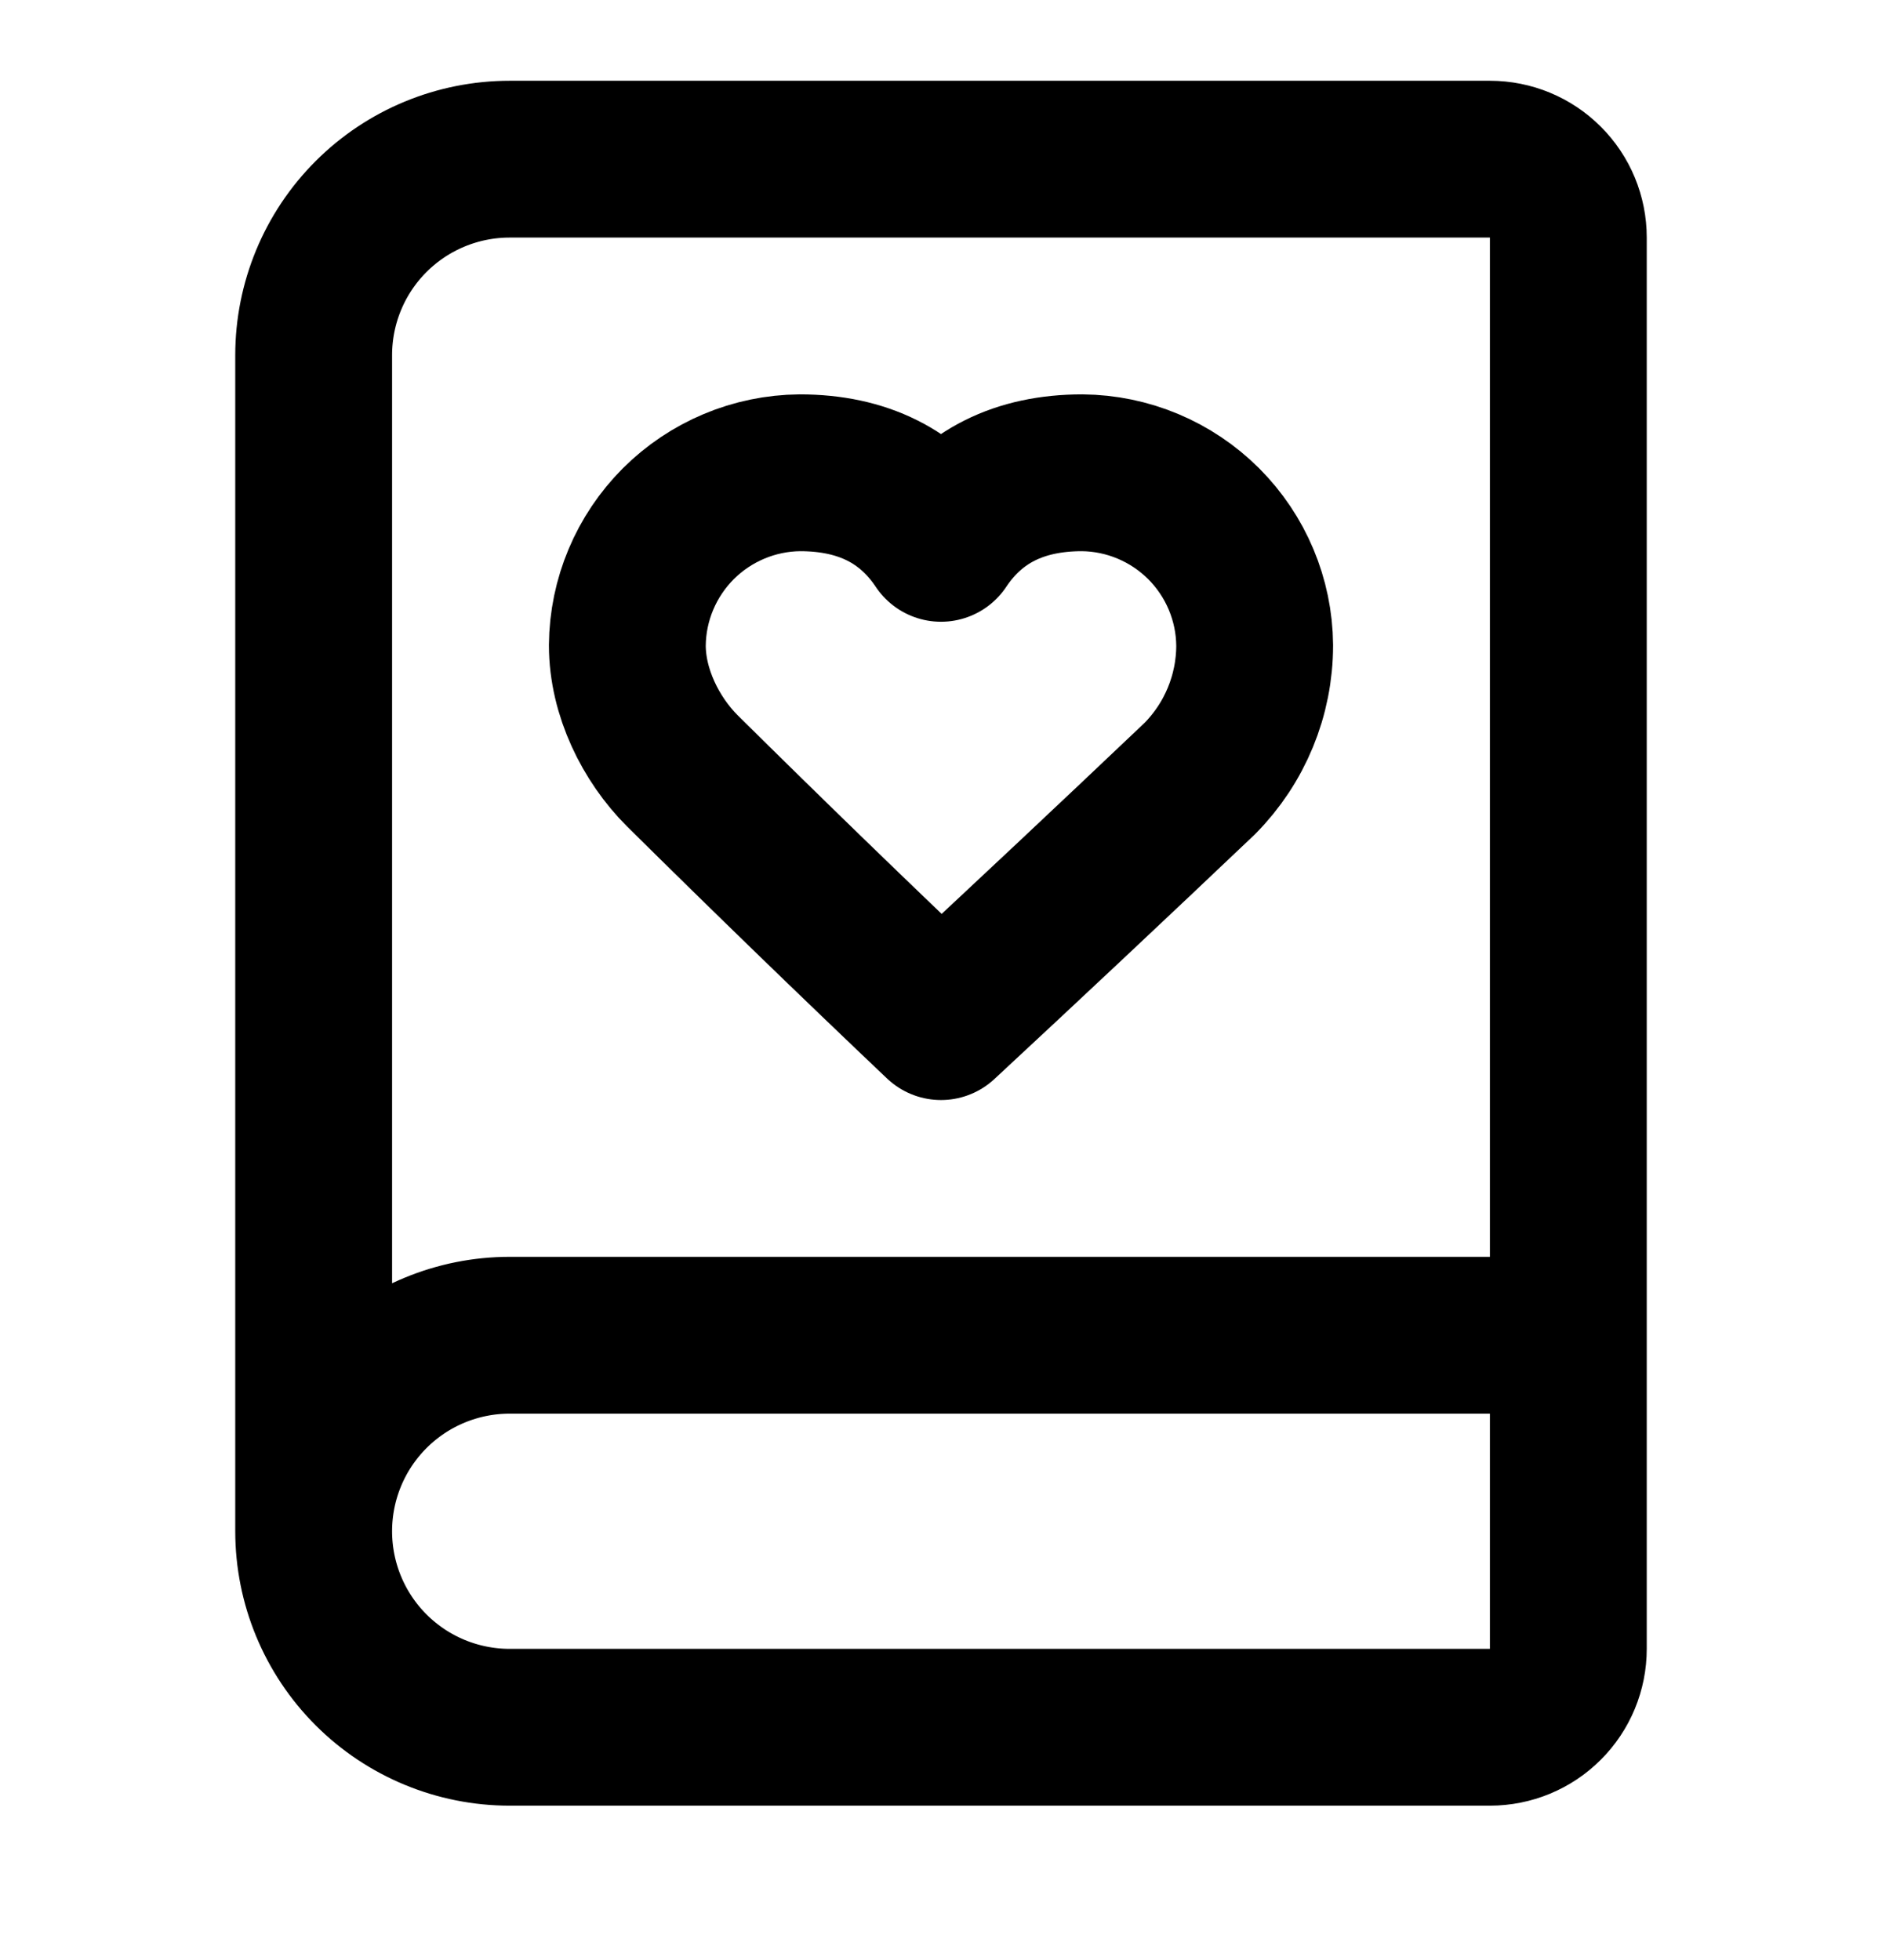 <svg width="24" height="25" viewBox="0 0 24 25" fill="none" xmlns="http://www.w3.org/2000/svg">
<path d="M16 8.23C15.995 7.648 15.761 7.092 15.35 6.68C14.938 6.269 14.382 6.035 13.8 6.03C13 6.03 12.4 6.33 12 6.93C11.6 6.33 11 6.03 10.2 6.03C9.618 6.035 9.062 6.269 8.65 6.68C8.239 7.092 8.005 7.648 8 8.23C8 8.83 8.3 9.43 8.7 9.83C9.789 10.908 10.889 11.975 12 13.03C13.106 12.003 14.206 10.97 15.3 9.93C15.748 9.478 16 8.867 16 8.23Z" stroke="black" stroke-width="2" stroke-linecap="round" stroke-linejoin="round"/>
<path d="M4 19.53V4.53C4 3.867 4.263 3.231 4.732 2.762C5.201 2.293 5.837 2.03 6.5 2.03H19C19.265 2.03 19.52 2.135 19.707 2.323C19.895 2.51 20 2.765 20 3.03V21.03C20 21.295 19.895 21.55 19.707 21.737C19.52 21.925 19.265 22.03 19 22.03H6.5C5.837 22.03 5.201 21.767 4.732 21.298C4.263 20.829 4 20.193 4 19.53ZM4 19.53C4 18.867 4.263 18.231 4.732 17.762C5.201 17.293 5.837 17.03 6.5 17.03H20" stroke="black" stroke-width="2" stroke-linecap="round" stroke-linejoin="round"/>
</svg>
